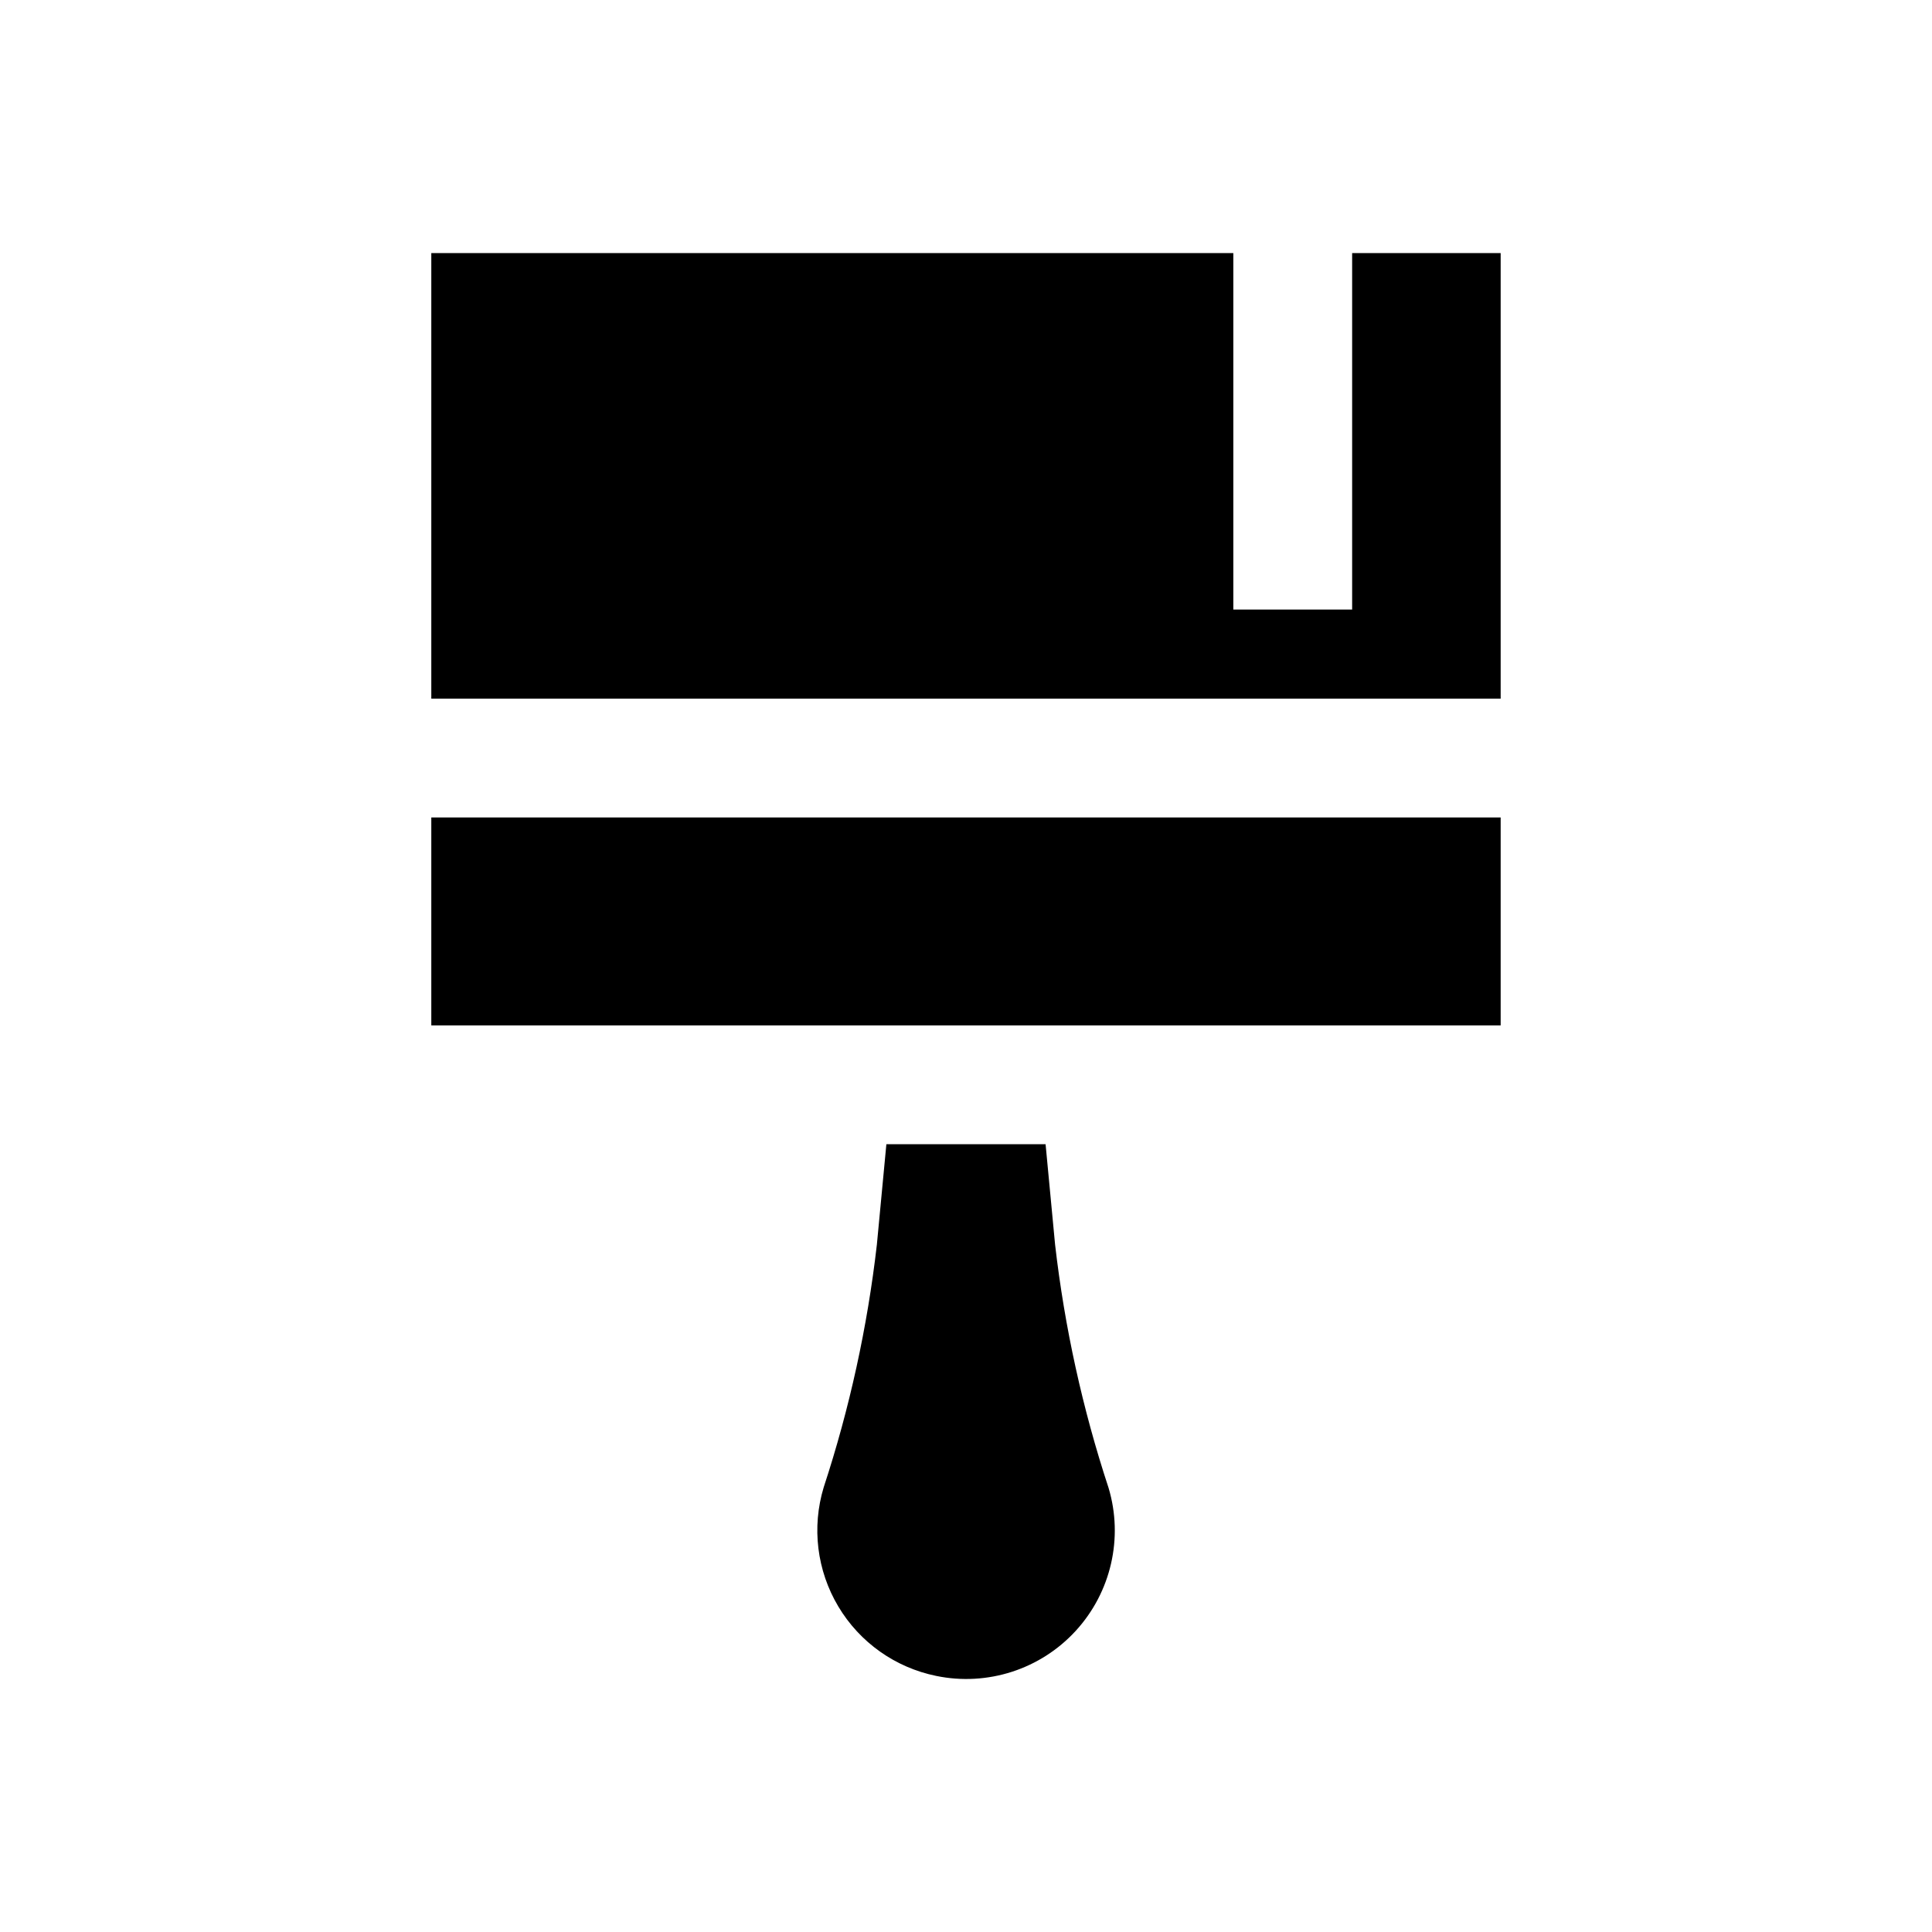 <?xml version="1.0" encoding="UTF-8"?>
<!-- Uploaded to: SVG Repo, www.svgrepo.com, Generator: SVG Repo Mixer Tools -->
<svg fill="#000000" width="800px" height="800px" version="1.1" viewBox="144 144 512 512" xmlns="http://www.w3.org/2000/svg">
 <g>
  <path d="m258.3 415.74h283.39v-55.105h-283.39z"/>
  <path d="m421.09 447.23h-42.191l-2.519 26.609c-2.508 21.859-7.227 43.406-14.09 64.312-3.215 10.605-1.809 22.074 3.871 31.586 5.676 9.516 15.102 16.195 25.961 18.402 13.57 2.797 27.609-1.746 36.969-11.961 9.359-10.215 12.66-24.598 8.691-37.871-6.902-20.953-11.648-42.555-14.172-64.469z"/>
  <path d="m258.3 211.07v118.08h283.39v-118.08h-39.359v94.465h-31.488v-94.465z"/>
 </g>
</svg>